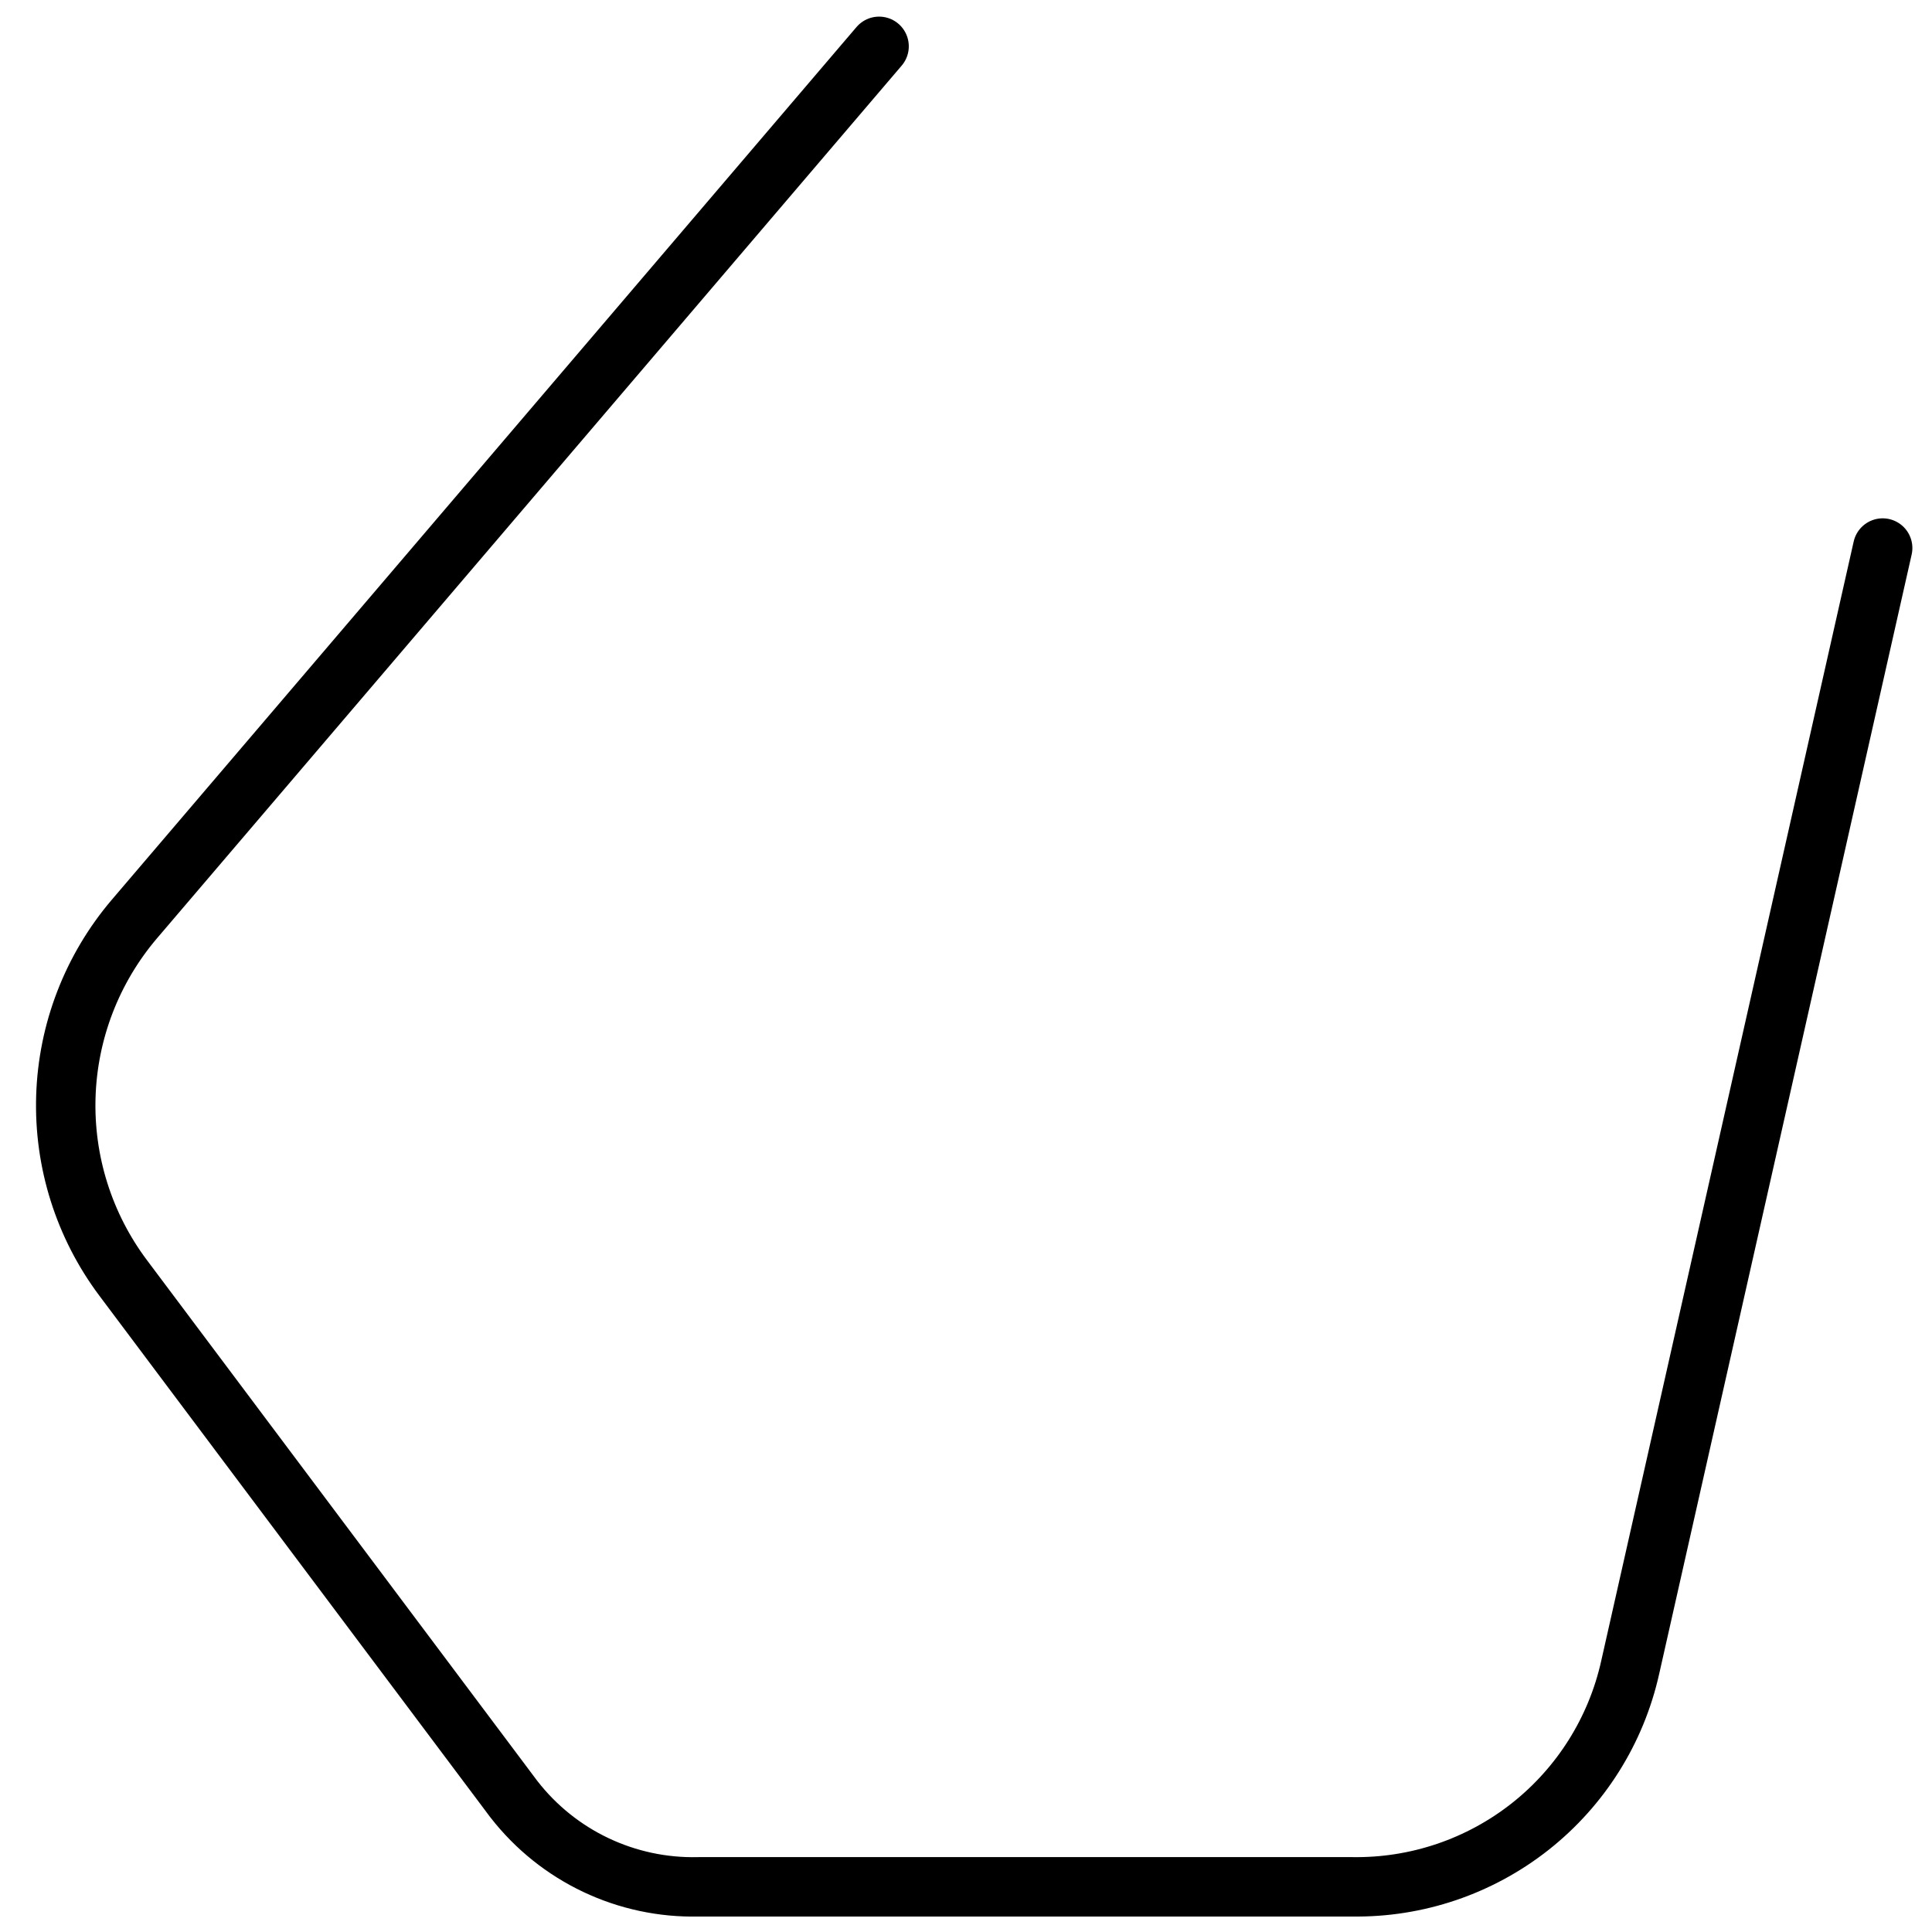 <?xml version="1.0" encoding="UTF-8"?>
<!-- Uploaded to: SVG Repo, www.svgrepo.com, Generator: SVG Repo Mixer Tools -->
<svg width="800px" height="800px" version="1.1" viewBox="144 144 512 512" xmlns="http://www.w3.org/2000/svg">
 <defs>
  <clipPath id="a">
   <path d="m153 148.09h498v503.81h-498z"/>
  </clipPath>
 </defs>
 <g clip-path="url(#a)">
  <path transform="matrix(3.936 0 0 3.936 148.09 148.09)" d="m58.15 2.08-50.15 58.77c-2.844 3.344-4.469 7.555-4.605 11.943-0.136 4.389 1.223 8.693 3.855 12.207l26.31 35.1h9.92e-4c2.974 3.831 7.591 6.02 12.439 5.9h44.001c4.343 0.067 8.577-1.366 11.987-4.056 3.41-2.691 5.788-6.475 6.733-10.714l17-75.37" fill="none" stroke="#000000" stroke-linecap="round" stroke-linejoin="round" stroke-width="4"/>
 </g>
</svg>